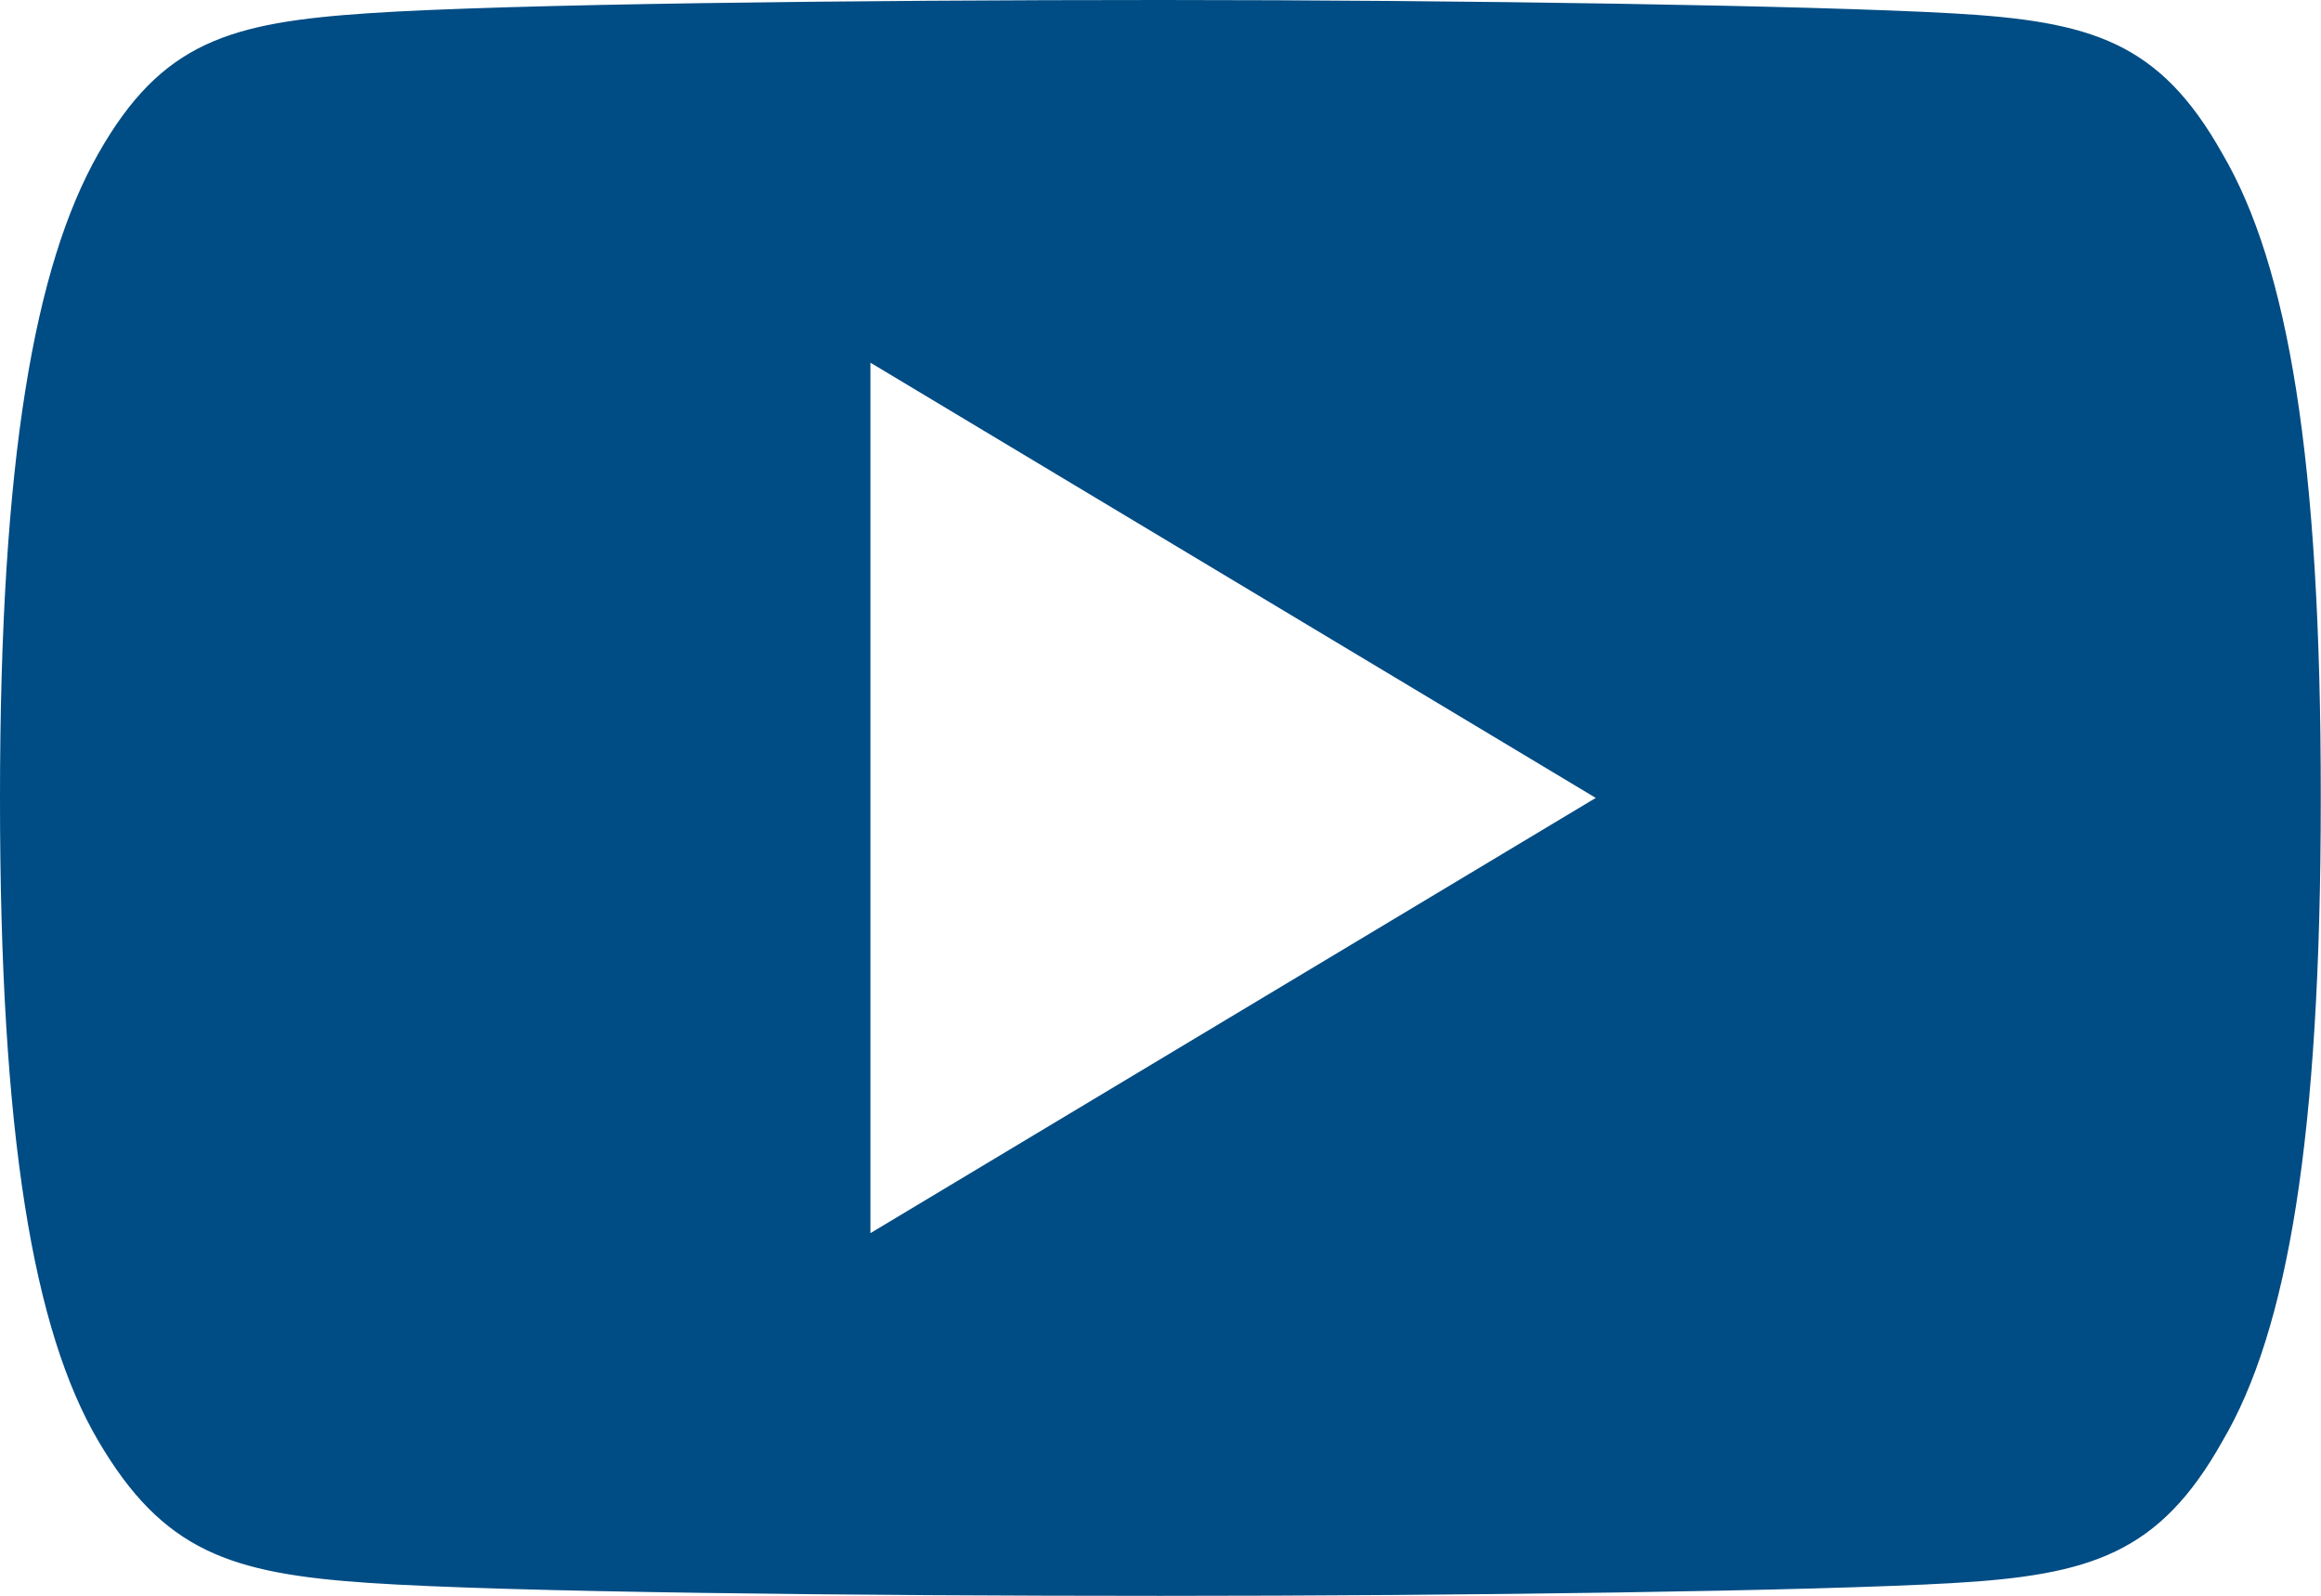 <svg id="youtube" xmlns="http://www.w3.org/2000/svg" width="19.519" height="13.419" viewBox="0 0 19.519 13.419">
  <defs>
    <style>
      .cls-1 {
        fill: #004c84;
      }
    </style>
  </defs>
  <g id="Group_32" data-name="Group 32" transform="translate(0 0)">
    <path id="Path_73" data-name="Path 73" class="cls-1" d="M18.69,81.293c-.529-.942-1.1-1.115-2.274-1.181S12.308,80,9.762,80s-5.491.033-6.659.111S1.36,80.35.826,81.293,0,83.854,0,86.706v.01c0,2.84.281,4.472.826,5.4S1.935,93.232,3.1,93.311s4.109.109,6.66.109,5.485-.04,6.655-.107,1.745-.25,2.274-1.192c.55-.931.828-2.563.828-5.4v-.01C19.519,83.854,19.241,82.234,18.69,81.293ZM7.32,90.37V83.05l6.1,3.66Z" transform="translate(0 -80)"/>
  </g>
</svg>
